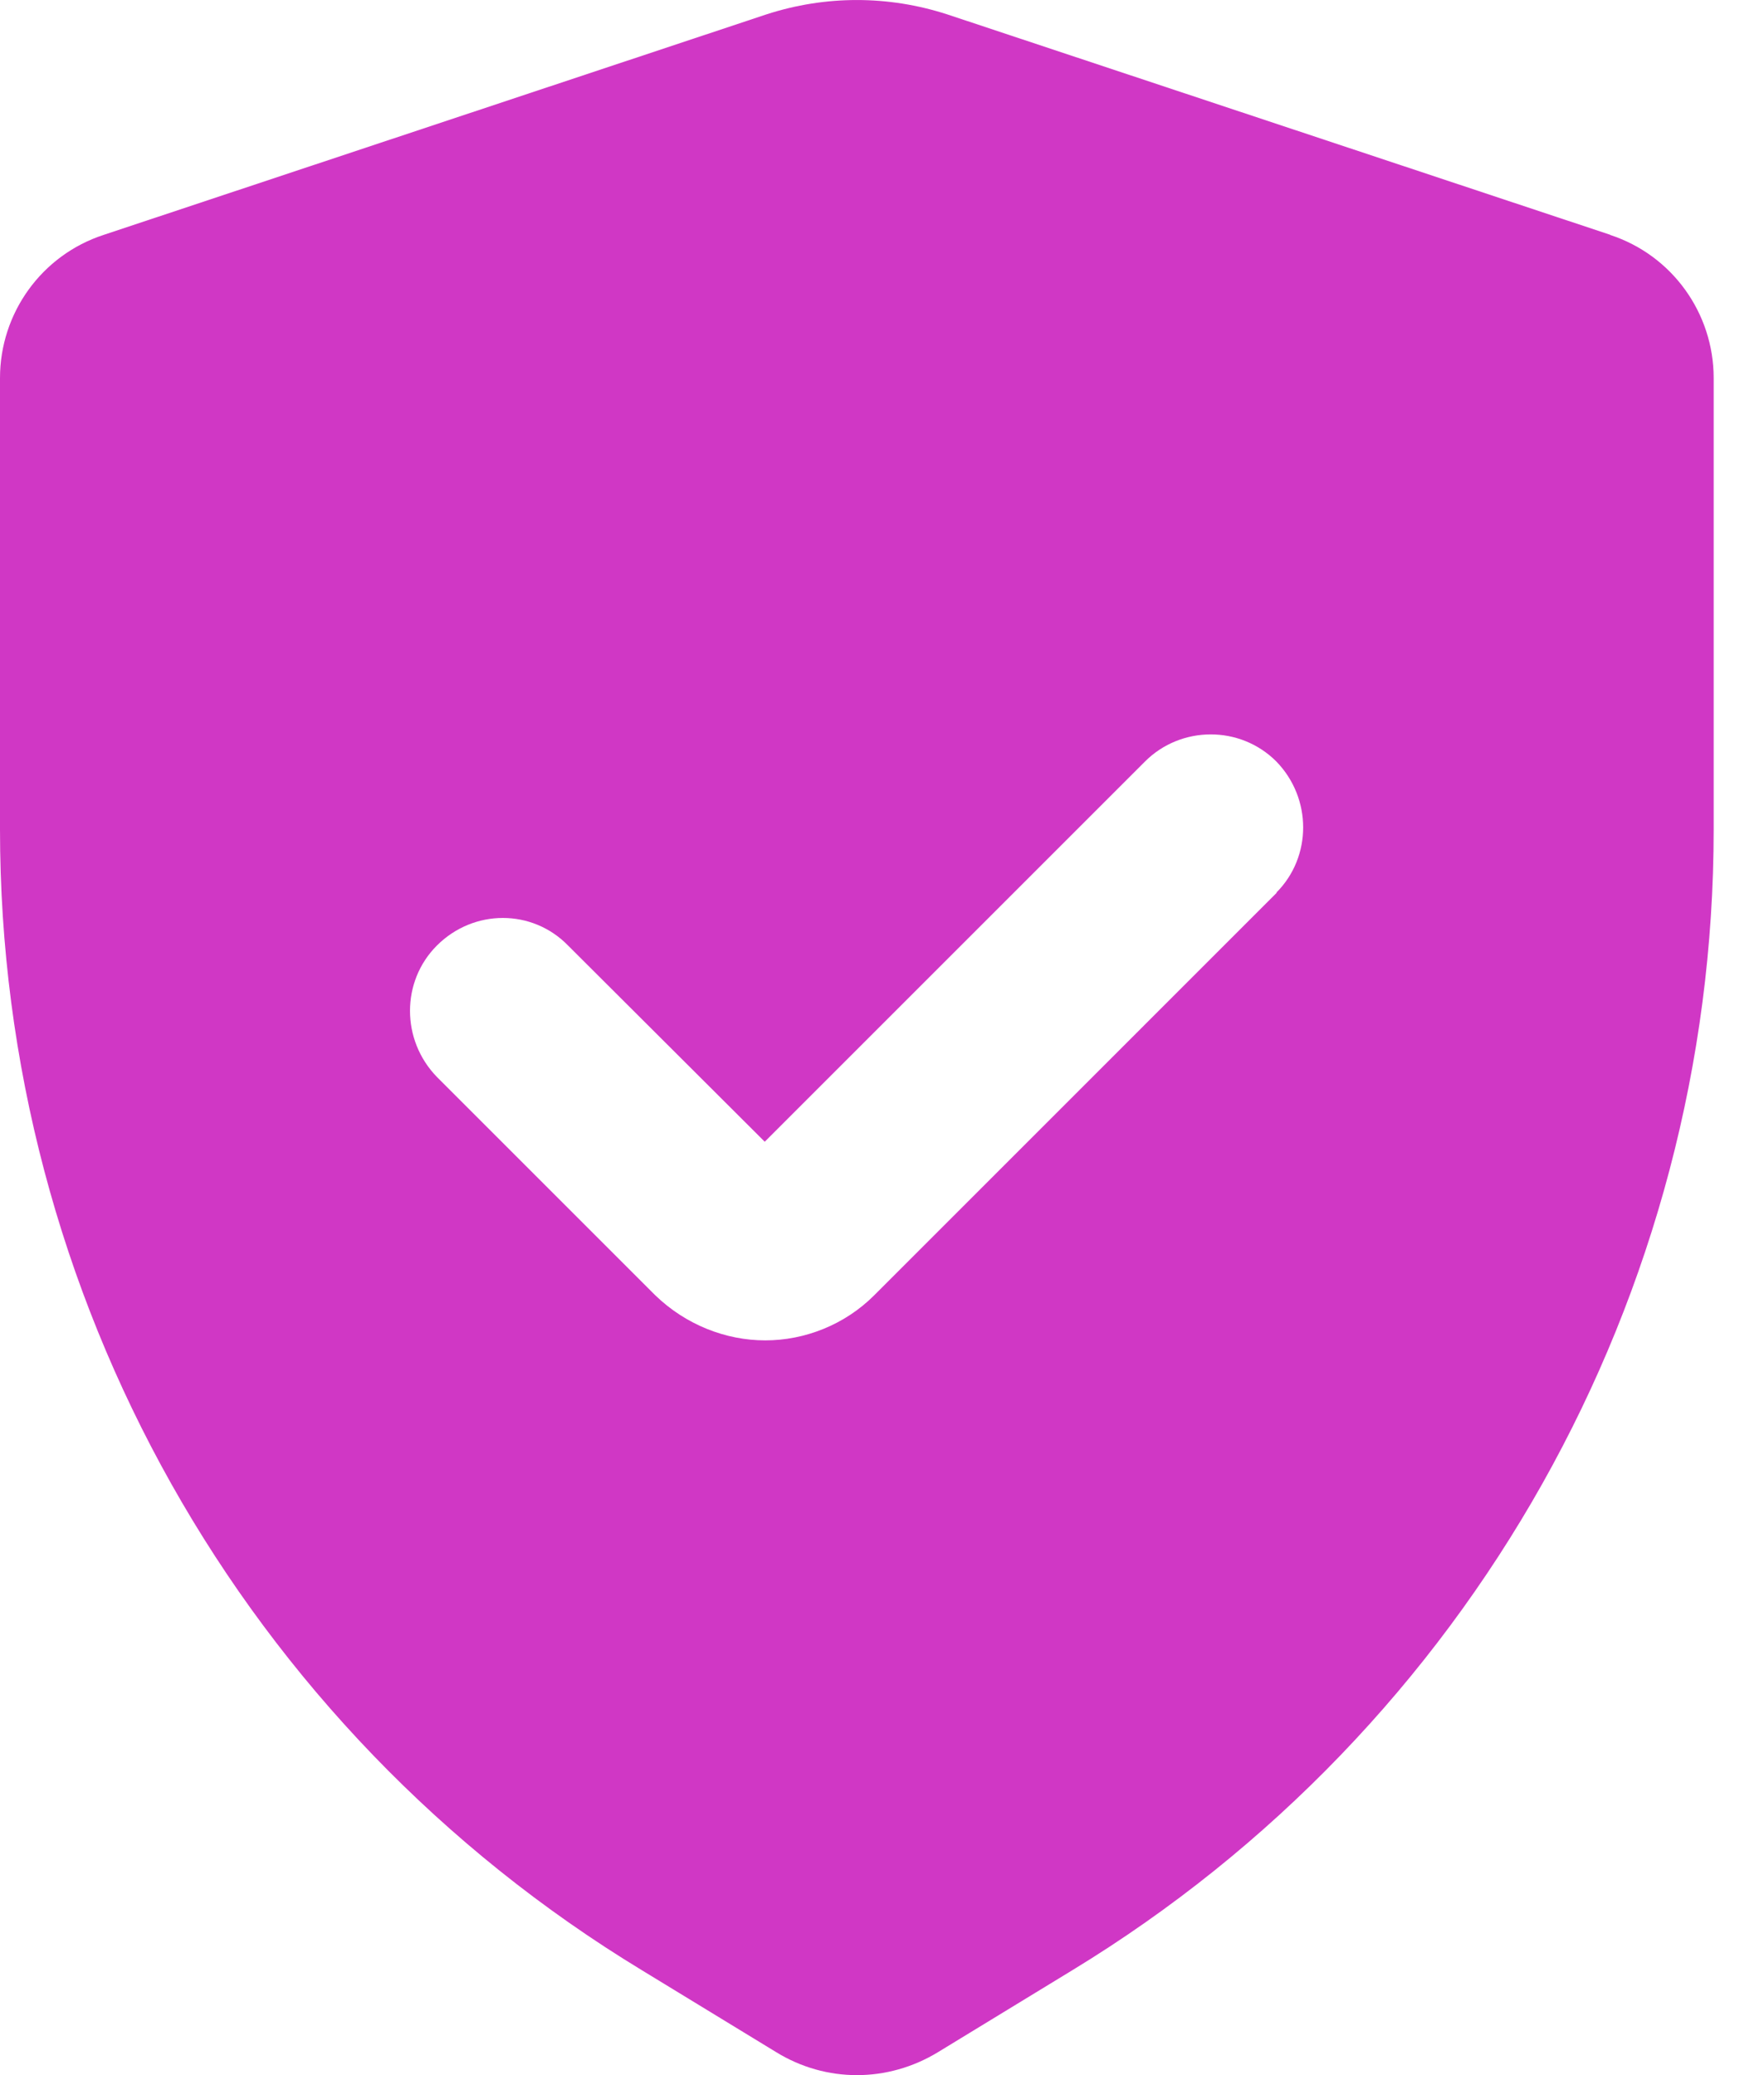 <?xml version="1.0" encoding="UTF-8"?> <svg xmlns="http://www.w3.org/2000/svg" width="34" height="40" viewBox="0 0 34 40" fill="none"><path id="Vector" d="M31.04 4.527L18.26 0.278C17.12 -0.092 15.91 -0.092 14.77 0.278L2 4.527C0.8 4.918 0 6.037 0 7.287V15.988C0 24.977 4.68 33.307 12.37 37.977L14.96 39.557C15.92 40.148 17.11 40.148 18.08 39.557L20.67 37.977C28.34 33.307 33.03 24.977 33.03 15.988V7.287C33.03 6.037 32.23 4.918 31.03 4.527H31.04ZM24.61 17.207L16.85 24.968C16.28 25.538 15.51 25.837 14.75 25.837C13.99 25.837 13.22 25.538 12.63 24.968L8.42 20.758C7.73 20.047 7.73 18.918 8.42 18.227C9.13 17.517 10.26 17.517 10.95 18.227L14.74 22.008L22.07 14.678C22.76 13.988 23.9 13.977 24.6 14.678C25.29 15.387 25.29 16.517 24.6 17.207H24.61Z" fill="#D037C5"></path></svg> 